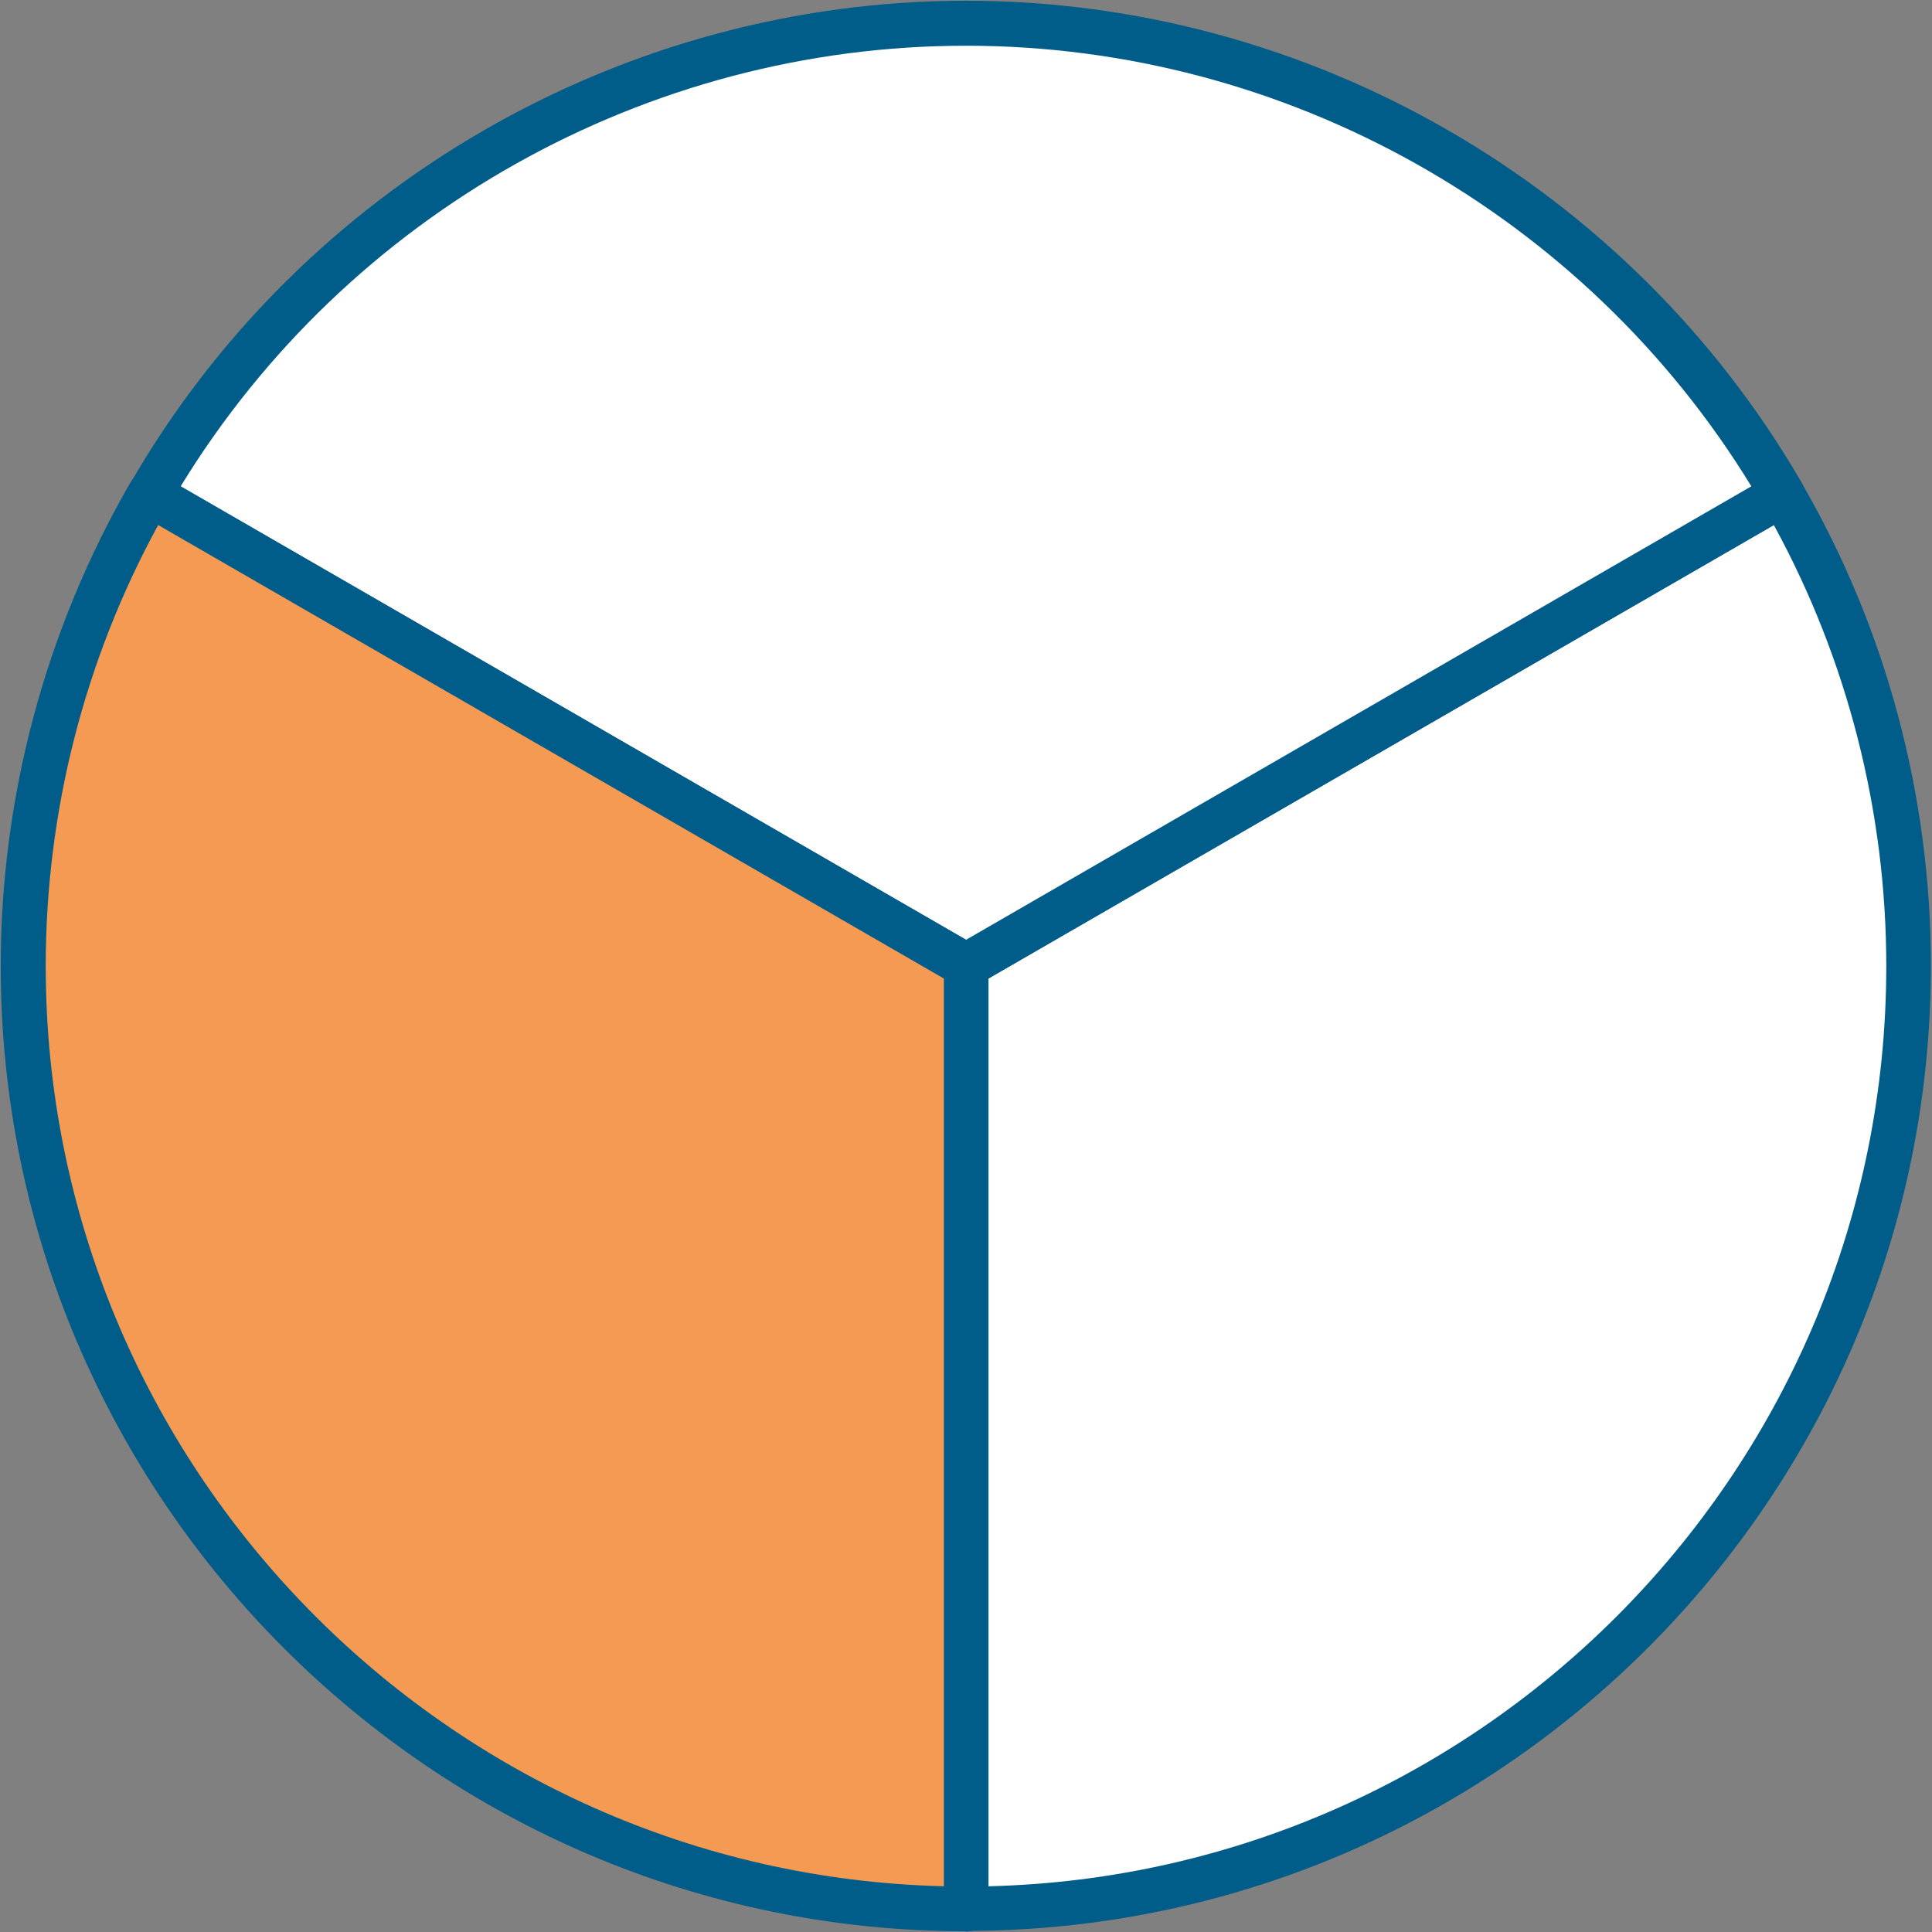 <?xml version="1.0" encoding="UTF-8"?>
<svg xmlns="http://www.w3.org/2000/svg" version="1.1" viewBox="0 0 52.4 52.4">
  <rect x="0" y="0" width="52.4" height="52.4" fill="#808080" stroke="none"/>
  <defs>
    <style>
      .cls-1 {
        fill: #fff;
      }

      .cls-2 {
        fill: #005c88;
      }

      .cls-3 {
        fill: #f49a52;
      }
    </style>
  </defs>
  <!-- Generator: Adobe Illustrator 28.6.0, SVG Export Plug-In . SVG Version: 1.2.0 Build 709)  -->
  <g>
    <g id="Warstwa_1">
      <path class="cls-1" d="M51.77,26.2c0-4.66-1.25-9.03-3.43-12.79l-22.14,12.78v25.59c14.13,0,25.57-11.44,25.57-25.57Z"/>
      <path class="cls-2" d="M26.2,52.38c-.34,0-.61-.27-.61-.61v-25.59c0-.22.12-.42.3-.53l22.14-12.78c.29-.17.66-.07.83.22,2.3,3.97,3.51,8.5,3.51,13.1,0,14.43-11.74,26.18-26.18,26.18ZM26.81,26.54v24.62c13.48-.33,24.35-11.39,24.35-24.96,0-4.18-1.05-8.3-3.05-11.96l-21.3,12.3Z"/>
      <path class="cls-1" d="M48.34,13.41C43.92,5.77,35.67.63,26.2.63S8.48,5.77,4.06,13.41l22.14,12.78,22.14-12.78Z"/>
      <path class="cls-2" d="M26.2,26.79c-.11,0-.21-.03-.3-.08L3.76,13.93c-.14-.08-.24-.21-.28-.37-.04-.16-.02-.32.06-.46C8.2,5.03,16.89.02,26.2.02s18,5.01,22.67,13.08c.08.14.1.3.06.46-.04.16-.14.29-.28.37l-22.14,12.78c-.09.05-.2.08-.3.08ZM4.9,13.19l21.3,12.3,21.3-12.3C42.98,5.8,34.88,1.24,26.2,1.24S9.42,5.8,4.9,13.19Z"/>
      <path class="cls-3" d="M4.06,13.41c-2.18,3.76-3.43,8.13-3.43,12.79,0,14.13,11.44,25.57,25.57,25.57h0v-25.59L4.06,13.41Z"/>
      <path class="cls-2" d="M26.2,52.38C11.77,52.38.02,40.63.02,26.2.02,21.6,1.24,17.07,3.53,13.1c.17-.29.54-.39.83-.22l22.14,12.78c.19.11.3.31.3.53v25.59c0,.34-.27.61-.61.61ZM4.29,14.24c-2,3.66-3.05,7.78-3.05,11.96,0,13.56,10.87,24.63,24.36,24.96v-24.62L4.29,14.24Z"/>
    </g>
  </g>
</svg>